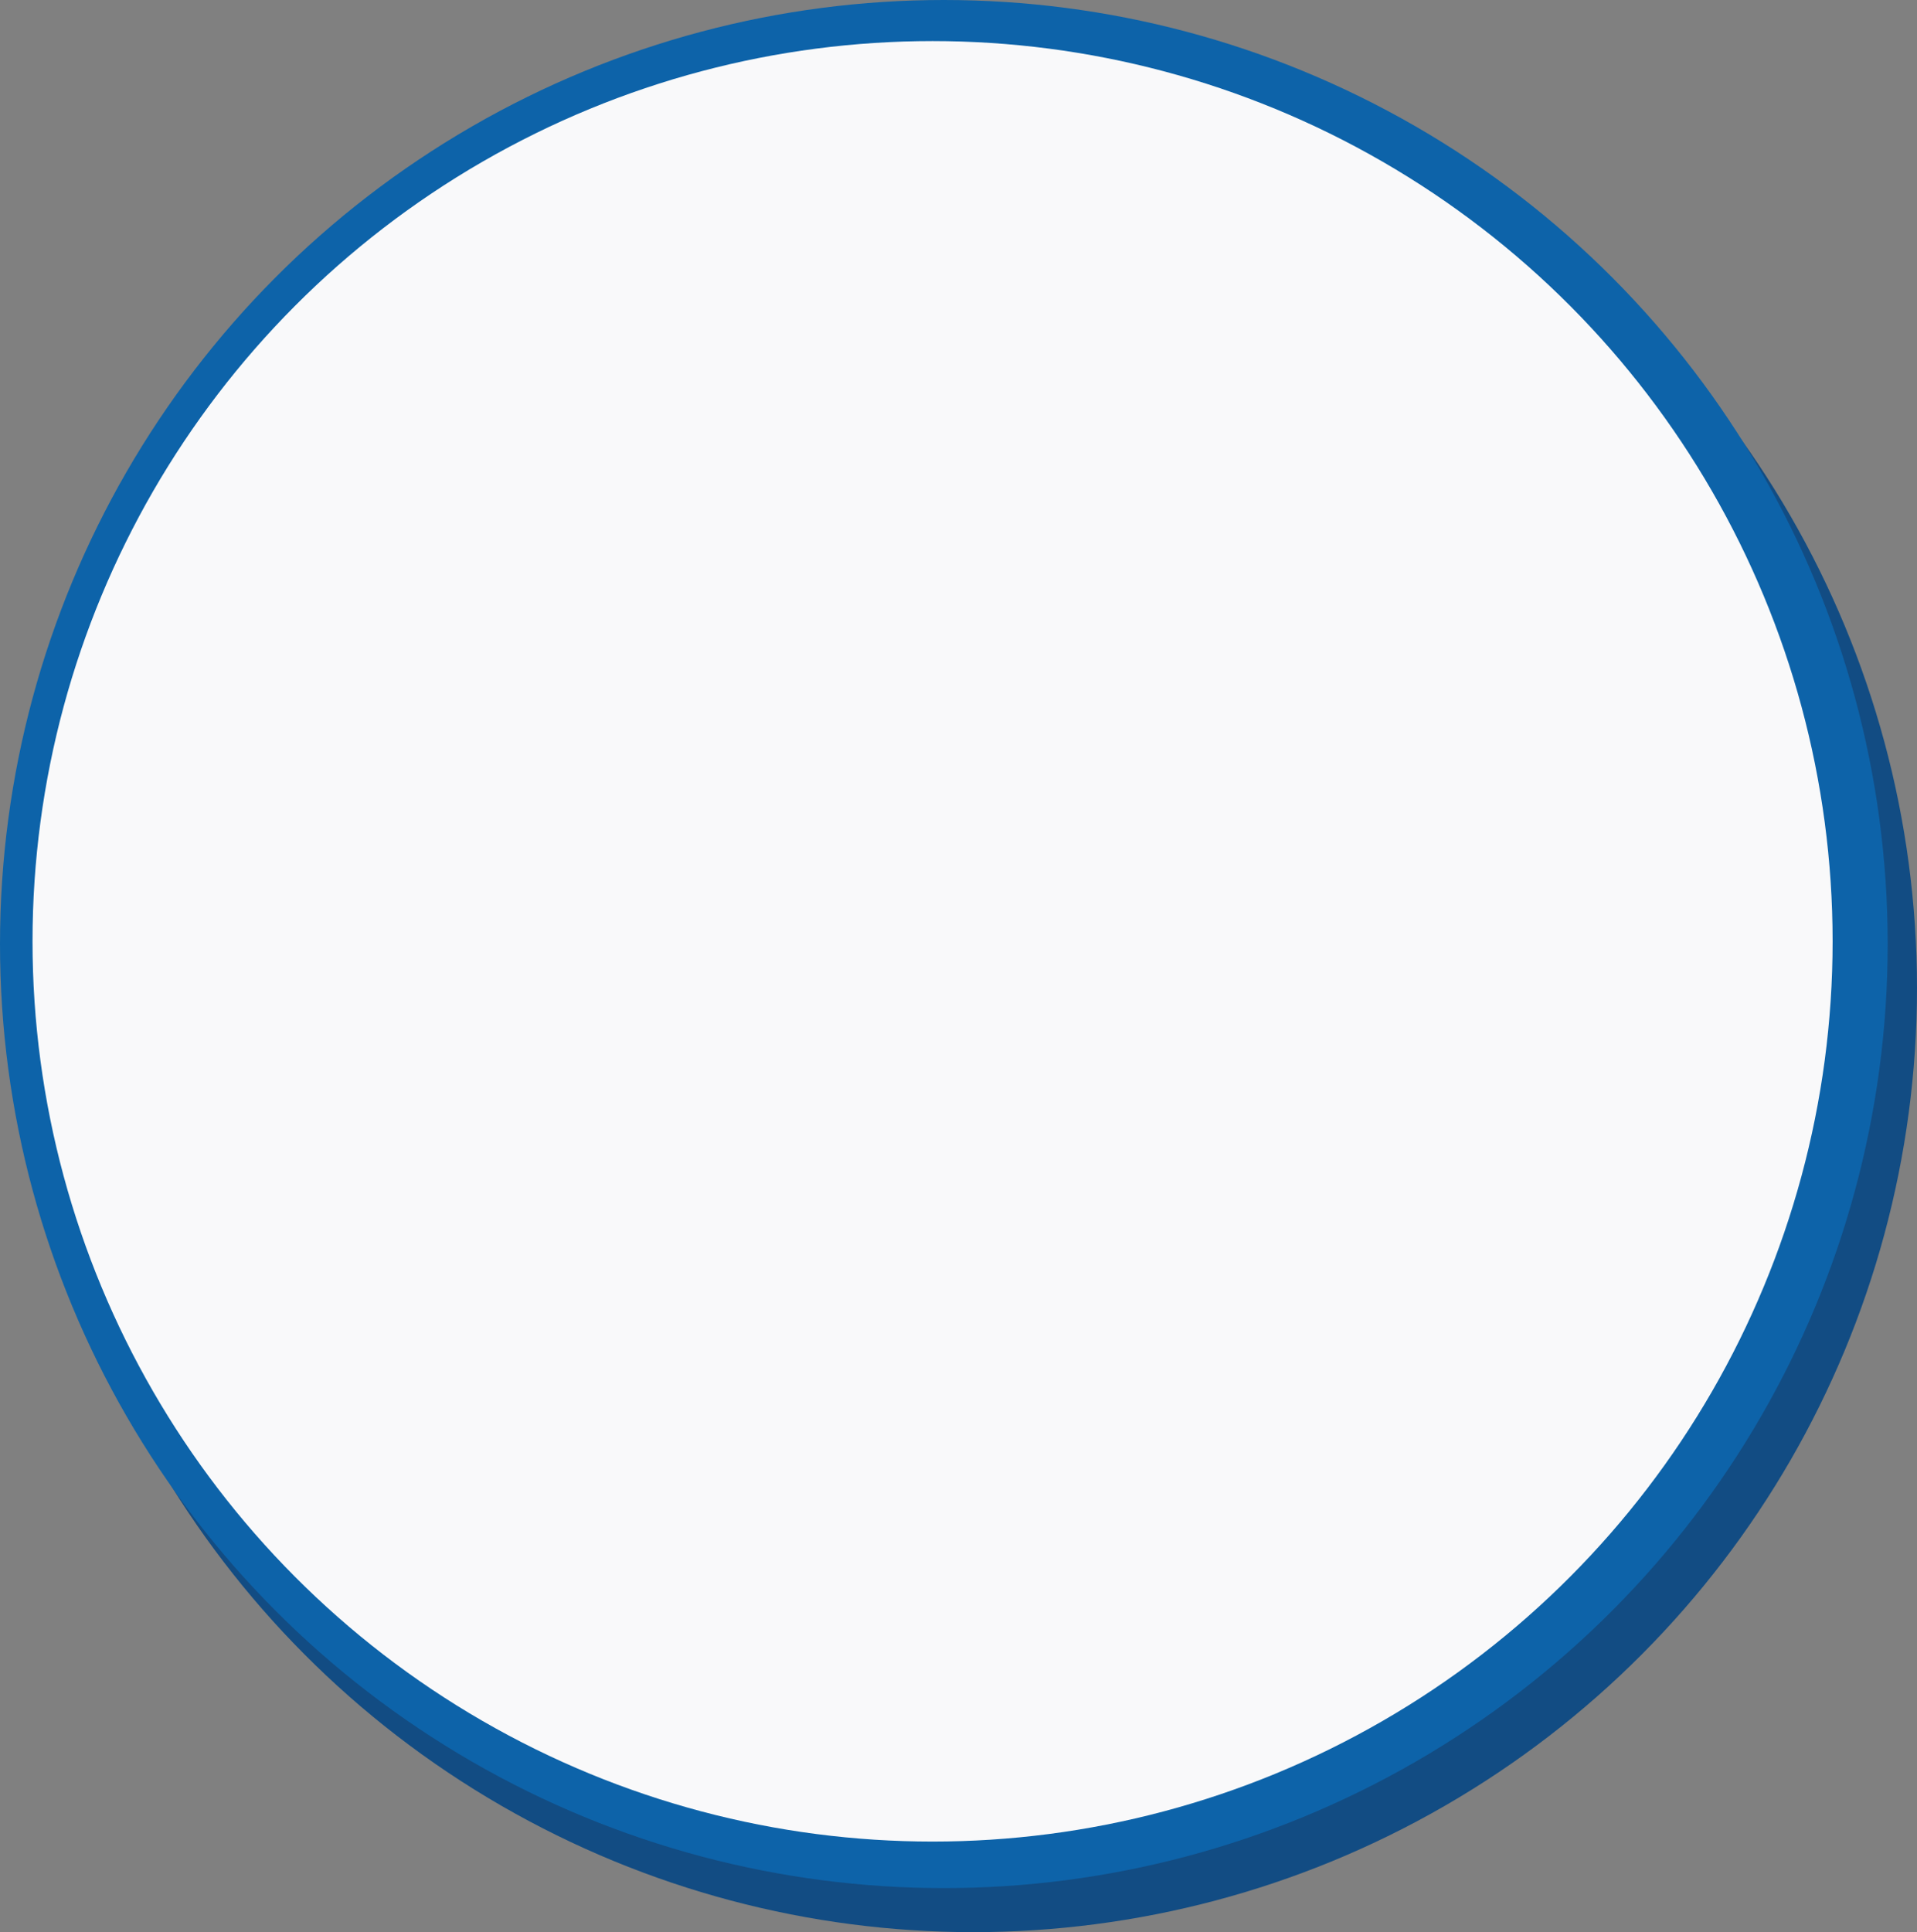 <svg xmlns="http://www.w3.org/2000/svg" viewBox="0 0 161.51 162.75"><rect x="0" y="0" width="161.51" height="162.75" fill="#808080" stroke="none"/><defs><style>.cls-1{fill:#124c83;}.cls-2{fill:#0d63a9;}.cls-3{fill:#f9f9fa;}</style></defs><g id="Layer_2" data-name="Layer 2"><g id="about_us" data-name="about us"><circle class="cls-1" cx="81.99" cy="83.23" r="79.52"/><circle class="cls-2" cx="79.52" cy="79.52" r="79.52"/><circle class="cls-3" cx="78.57" cy="79.29" r="75.83"/></g></g></svg>